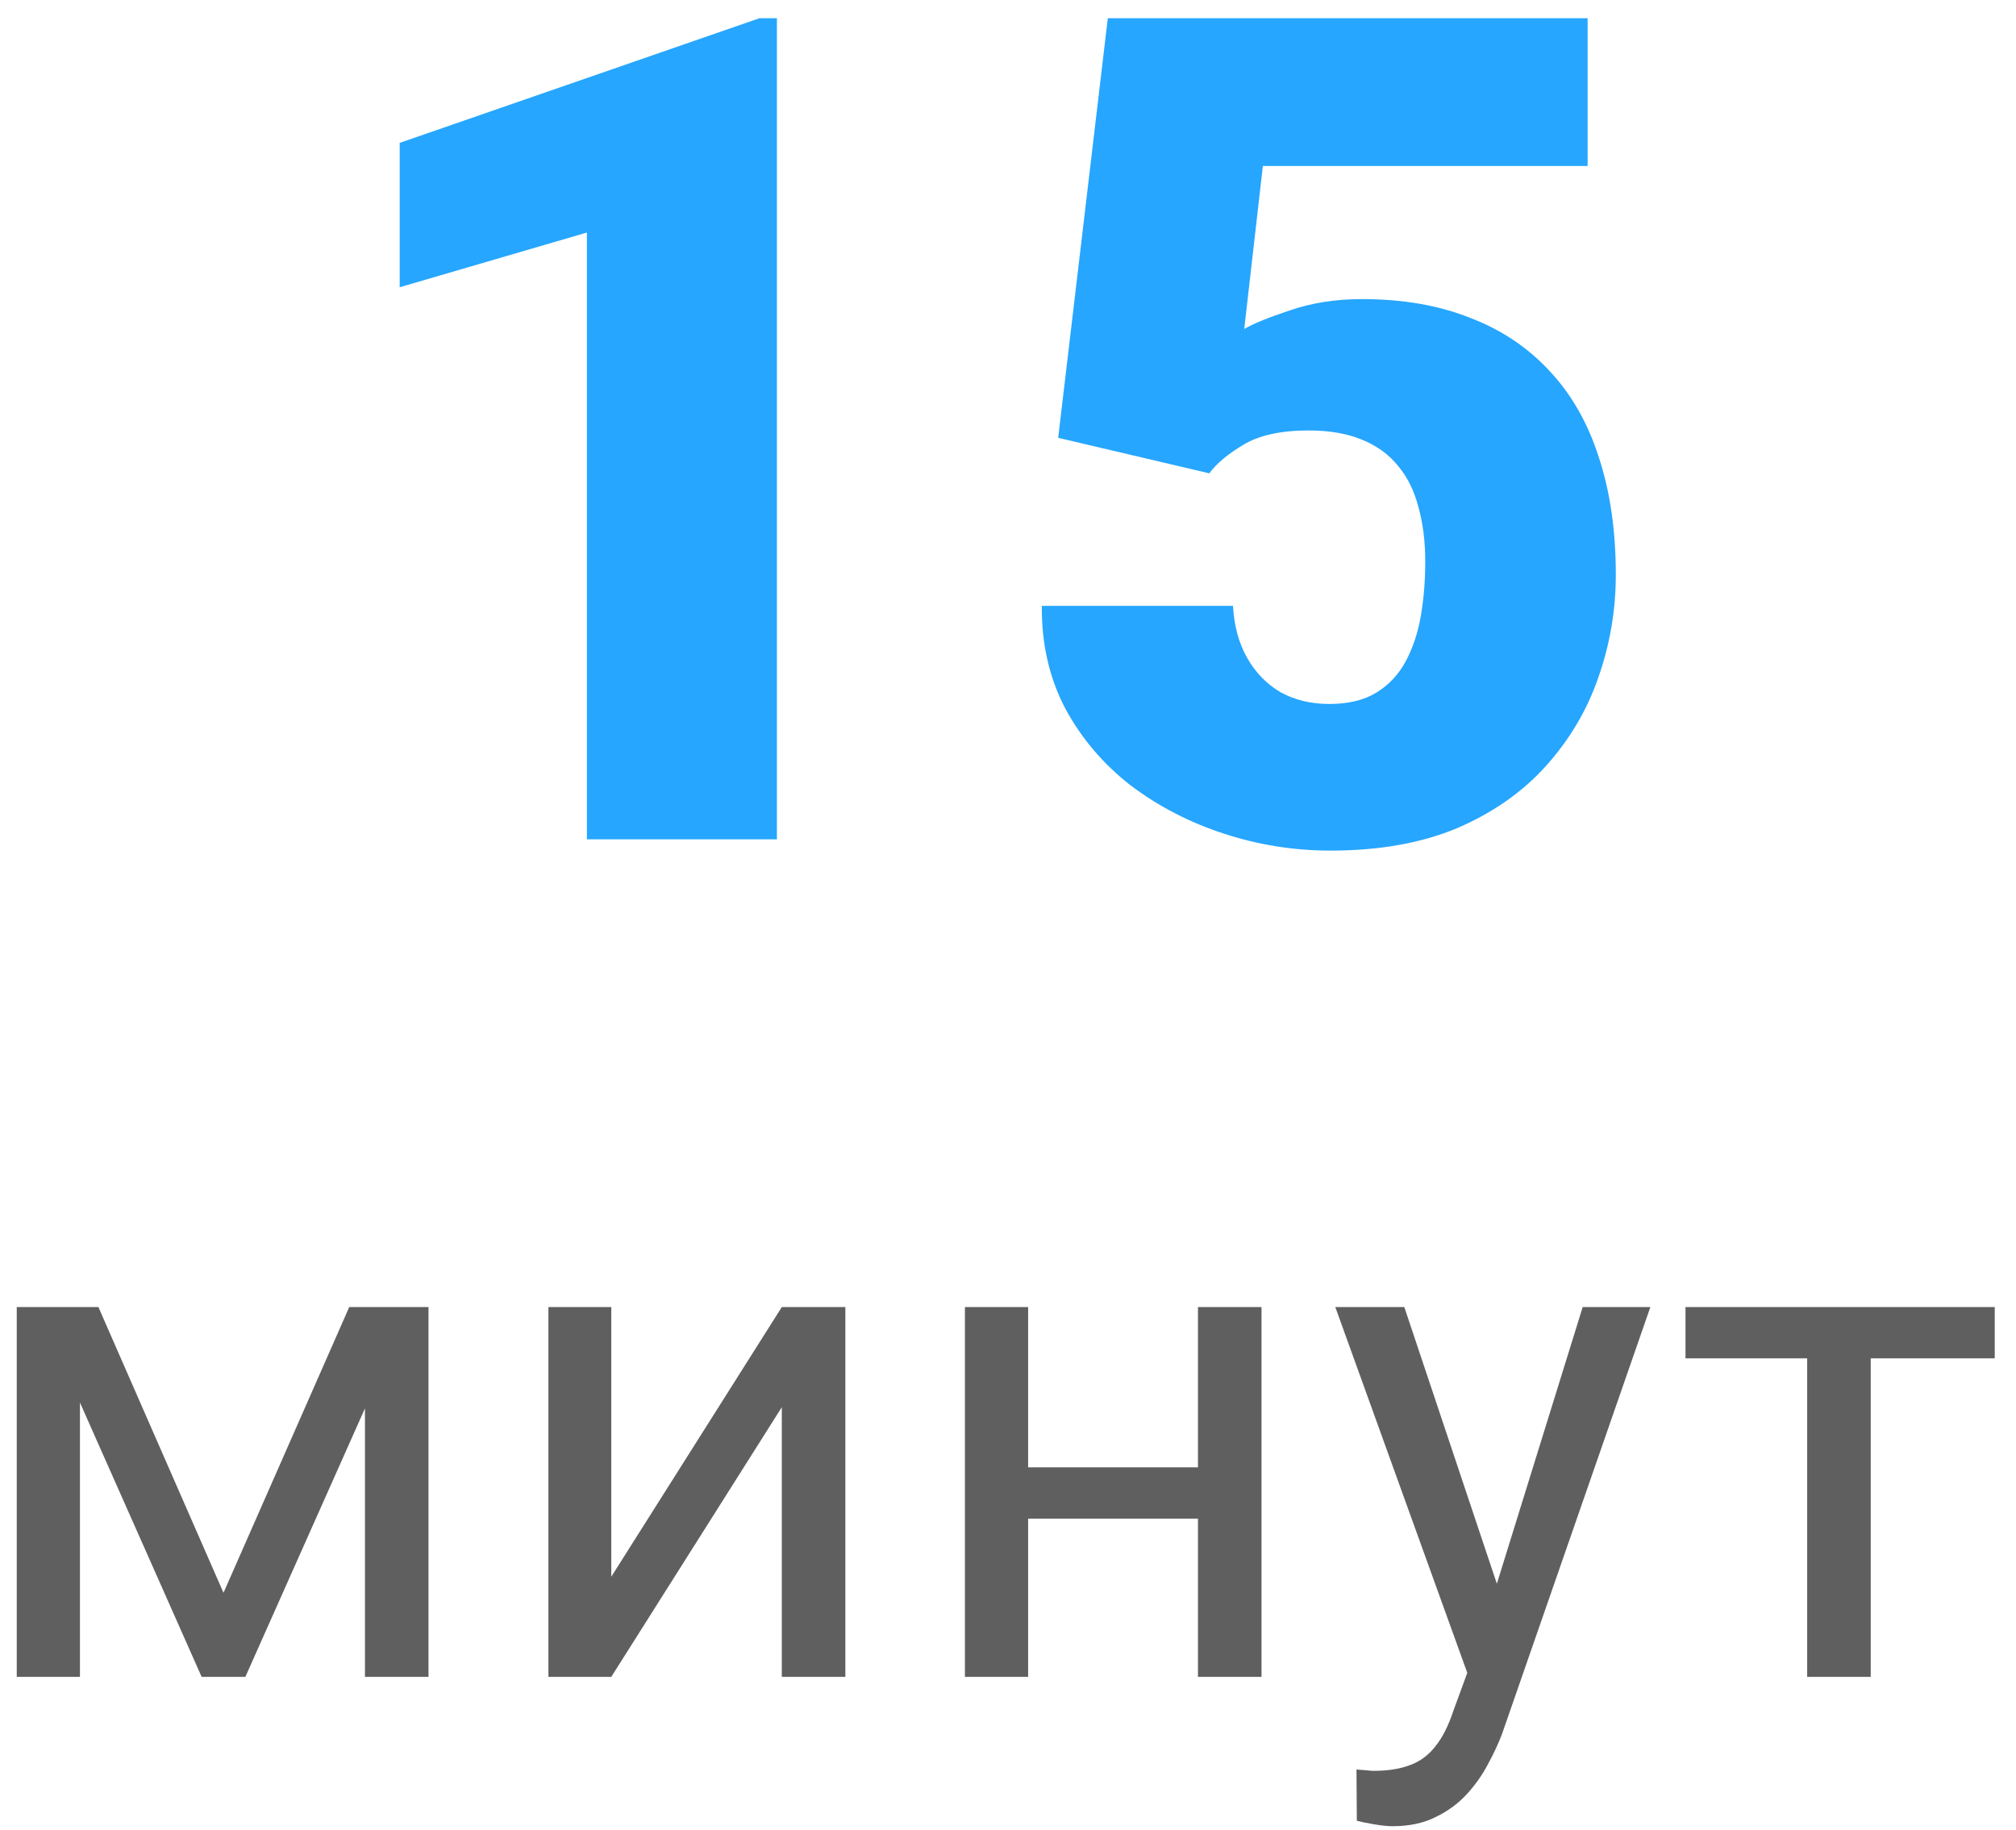<svg width="65" height="59" viewBox="0 0 65 59" fill="none" xmlns="http://www.w3.org/2000/svg">
<path d="M25.049 0.588V27.057H18.923V7.496L12.887 9.26V4.606L24.485 0.588H25.049ZM38.99 15.259L34.118 14.114L35.718 0.588H51.188V5.351H40.717L40.117 10.605C40.408 10.435 40.899 10.235 41.59 10.005C42.292 9.763 43.068 9.642 43.916 9.642C45.225 9.642 46.383 9.842 47.389 10.242C48.407 10.629 49.267 11.205 49.97 11.969C50.673 12.72 51.2 13.647 51.552 14.75C51.915 15.853 52.097 17.113 52.097 18.531C52.097 19.67 51.909 20.773 51.533 21.84C51.17 22.894 50.606 23.846 49.843 24.694C49.092 25.53 48.14 26.197 46.989 26.694C45.837 27.178 44.474 27.421 42.898 27.421C41.723 27.421 40.578 27.239 39.463 26.875C38.348 26.512 37.342 25.991 36.445 25.312C35.56 24.621 34.857 23.791 34.336 22.821C33.827 21.84 33.579 20.743 33.591 19.531H39.754C39.79 20.173 39.941 20.731 40.208 21.203C40.475 21.676 40.832 22.046 41.281 22.312C41.741 22.567 42.268 22.694 42.862 22.694C43.468 22.694 43.971 22.573 44.371 22.331C44.771 22.088 45.086 21.755 45.316 21.331C45.547 20.907 45.71 20.422 45.807 19.876C45.904 19.319 45.953 18.731 45.953 18.113C45.953 17.459 45.88 16.871 45.734 16.35C45.601 15.829 45.383 15.386 45.08 15.023C44.777 14.647 44.383 14.362 43.898 14.168C43.426 13.974 42.856 13.877 42.19 13.877C41.305 13.877 40.608 14.029 40.099 14.332C39.59 14.635 39.22 14.944 38.99 15.259Z" fill="#26A6FE"/>
<path d="M7.206 51.347L11.26 42.136H13.222L7.911 54.057H6.501L1.212 42.136H3.173L7.206 51.347ZM2.578 42.136V54.057H0.54V42.136H2.578ZM11.767 54.057V42.136H13.816V54.057H11.767ZM19.709 50.829L25.207 42.136H27.256V54.057H25.207V45.364L19.709 54.057H17.682V42.136H19.709V50.829ZM39.022 47.303V48.956H32.72V47.303H39.022ZM33.149 42.136V54.057H31.111V42.136H33.149ZM40.674 42.136V54.057H38.625V42.136H40.674ZM47.713 52.823L51.029 42.136H53.211L48.429 55.897C48.319 56.191 48.172 56.507 47.989 56.845C47.812 57.19 47.585 57.517 47.306 57.825C47.026 58.134 46.689 58.383 46.292 58.574C45.903 58.773 45.436 58.872 44.893 58.872C44.731 58.872 44.525 58.85 44.276 58.806C44.026 58.762 43.85 58.725 43.747 58.696L43.736 57.043C43.795 57.05 43.886 57.058 44.011 57.065C44.144 57.08 44.235 57.087 44.287 57.087C44.749 57.087 45.142 57.025 45.466 56.9C45.789 56.782 46.061 56.58 46.281 56.294C46.509 56.015 46.703 55.629 46.865 55.137L47.713 52.823ZM45.278 42.136L48.374 51.391L48.903 53.539L47.438 54.288L43.053 42.136H45.278ZM60.316 42.136V54.057H58.267V42.136H60.316ZM64.315 42.136V43.789H54.344V42.136H64.315Z" fill="#5F5F5F"/>
</svg>

